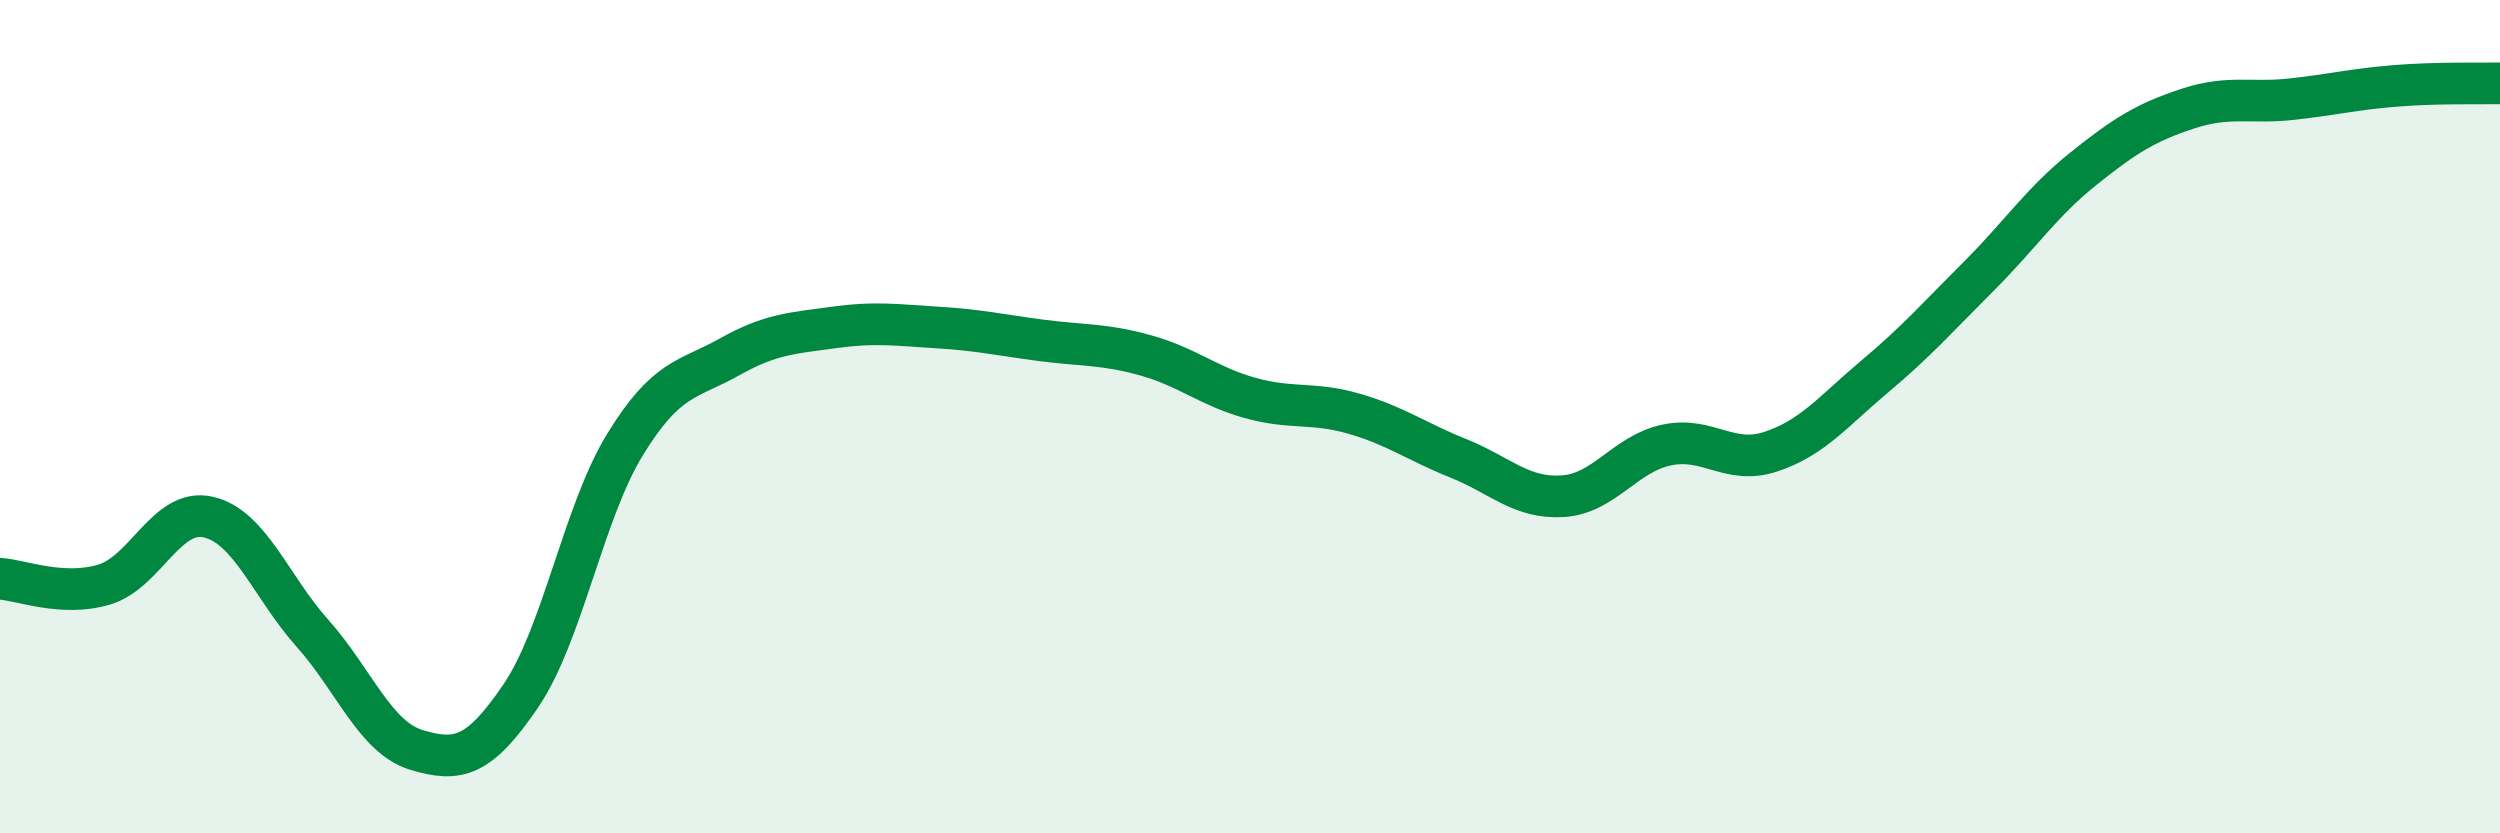 
    <svg width="60" height="20" viewBox="0 0 60 20" xmlns="http://www.w3.org/2000/svg">
      <path
        d="M 0,13.89 C 0.5,13.92 1.5,14.33 2.5,14.03 C 3.5,13.73 4,12.18 5,12.41 C 6,12.64 6.5,14.08 7.5,15.2 C 8.5,16.32 9,17.7 10,18 C 11,18.3 11.5,18.17 12.5,16.7 C 13.5,15.23 14,12.3 15,10.67 C 16,9.04 16.5,9.13 17.5,8.57 C 18.5,8.01 19,8 20,7.86 C 21,7.72 21.5,7.8 22.5,7.86 C 23.5,7.92 24,8.04 25,8.17 C 26,8.3 26.5,8.25 27.5,8.53 C 28.5,8.81 29,9.27 30,9.55 C 31,9.83 31.5,9.64 32.5,9.93 C 33.5,10.22 34,10.6 35,11 C 36,11.4 36.5,11.97 37.5,11.91 C 38.5,11.85 39,10.89 40,10.68 C 41,10.47 41.5,11.17 42.5,10.84 C 43.5,10.51 44,9.87 45,9.03 C 46,8.19 46.5,7.62 47.5,6.62 C 48.5,5.62 49,4.85 50,4.05 C 51,3.25 51.5,2.94 52.5,2.61 C 53.5,2.28 54,2.49 55,2.38 C 56,2.27 56.5,2.14 57.5,2.06 C 58.5,1.98 59.5,2.01 60,2L60 20L0 20Z"
        fill="#008740"
        opacity="0.1"
        stroke-linecap="round"
        stroke-linejoin="round"
      />
      <path
        d="M 0,13.89 C 0.5,13.92 1.5,14.33 2.5,14.03 C 3.5,13.73 4,12.18 5,12.41 C 6,12.64 6.5,14.08 7.5,15.2 C 8.5,16.32 9,17.7 10,18 C 11,18.3 11.5,18.17 12.5,16.7 C 13.5,15.23 14,12.3 15,10.67 C 16,9.04 16.5,9.13 17.5,8.57 C 18.5,8.01 19,8 20,7.86 C 21,7.72 21.5,7.8 22.5,7.86 C 23.5,7.92 24,8.04 25,8.17 C 26,8.3 26.5,8.25 27.5,8.53 C 28.5,8.81 29,9.27 30,9.55 C 31,9.83 31.5,9.64 32.5,9.93 C 33.5,10.22 34,10.6 35,11 C 36,11.4 36.5,11.97 37.5,11.91 C 38.5,11.85 39,10.89 40,10.68 C 41,10.47 41.5,11.17 42.5,10.84 C 43.5,10.51 44,9.87 45,9.03 C 46,8.19 46.5,7.62 47.5,6.62 C 48.5,5.62 49,4.85 50,4.05 C 51,3.25 51.5,2.94 52.5,2.61 C 53.5,2.28 54,2.49 55,2.38 C 56,2.27 56.5,2.14 57.5,2.06 C 58.5,1.98 59.5,2.01 60,2"
        stroke="#008740"
        stroke-width="1"
        fill="none"
        stroke-linecap="round"
        stroke-linejoin="round"
      />
    </svg>
  